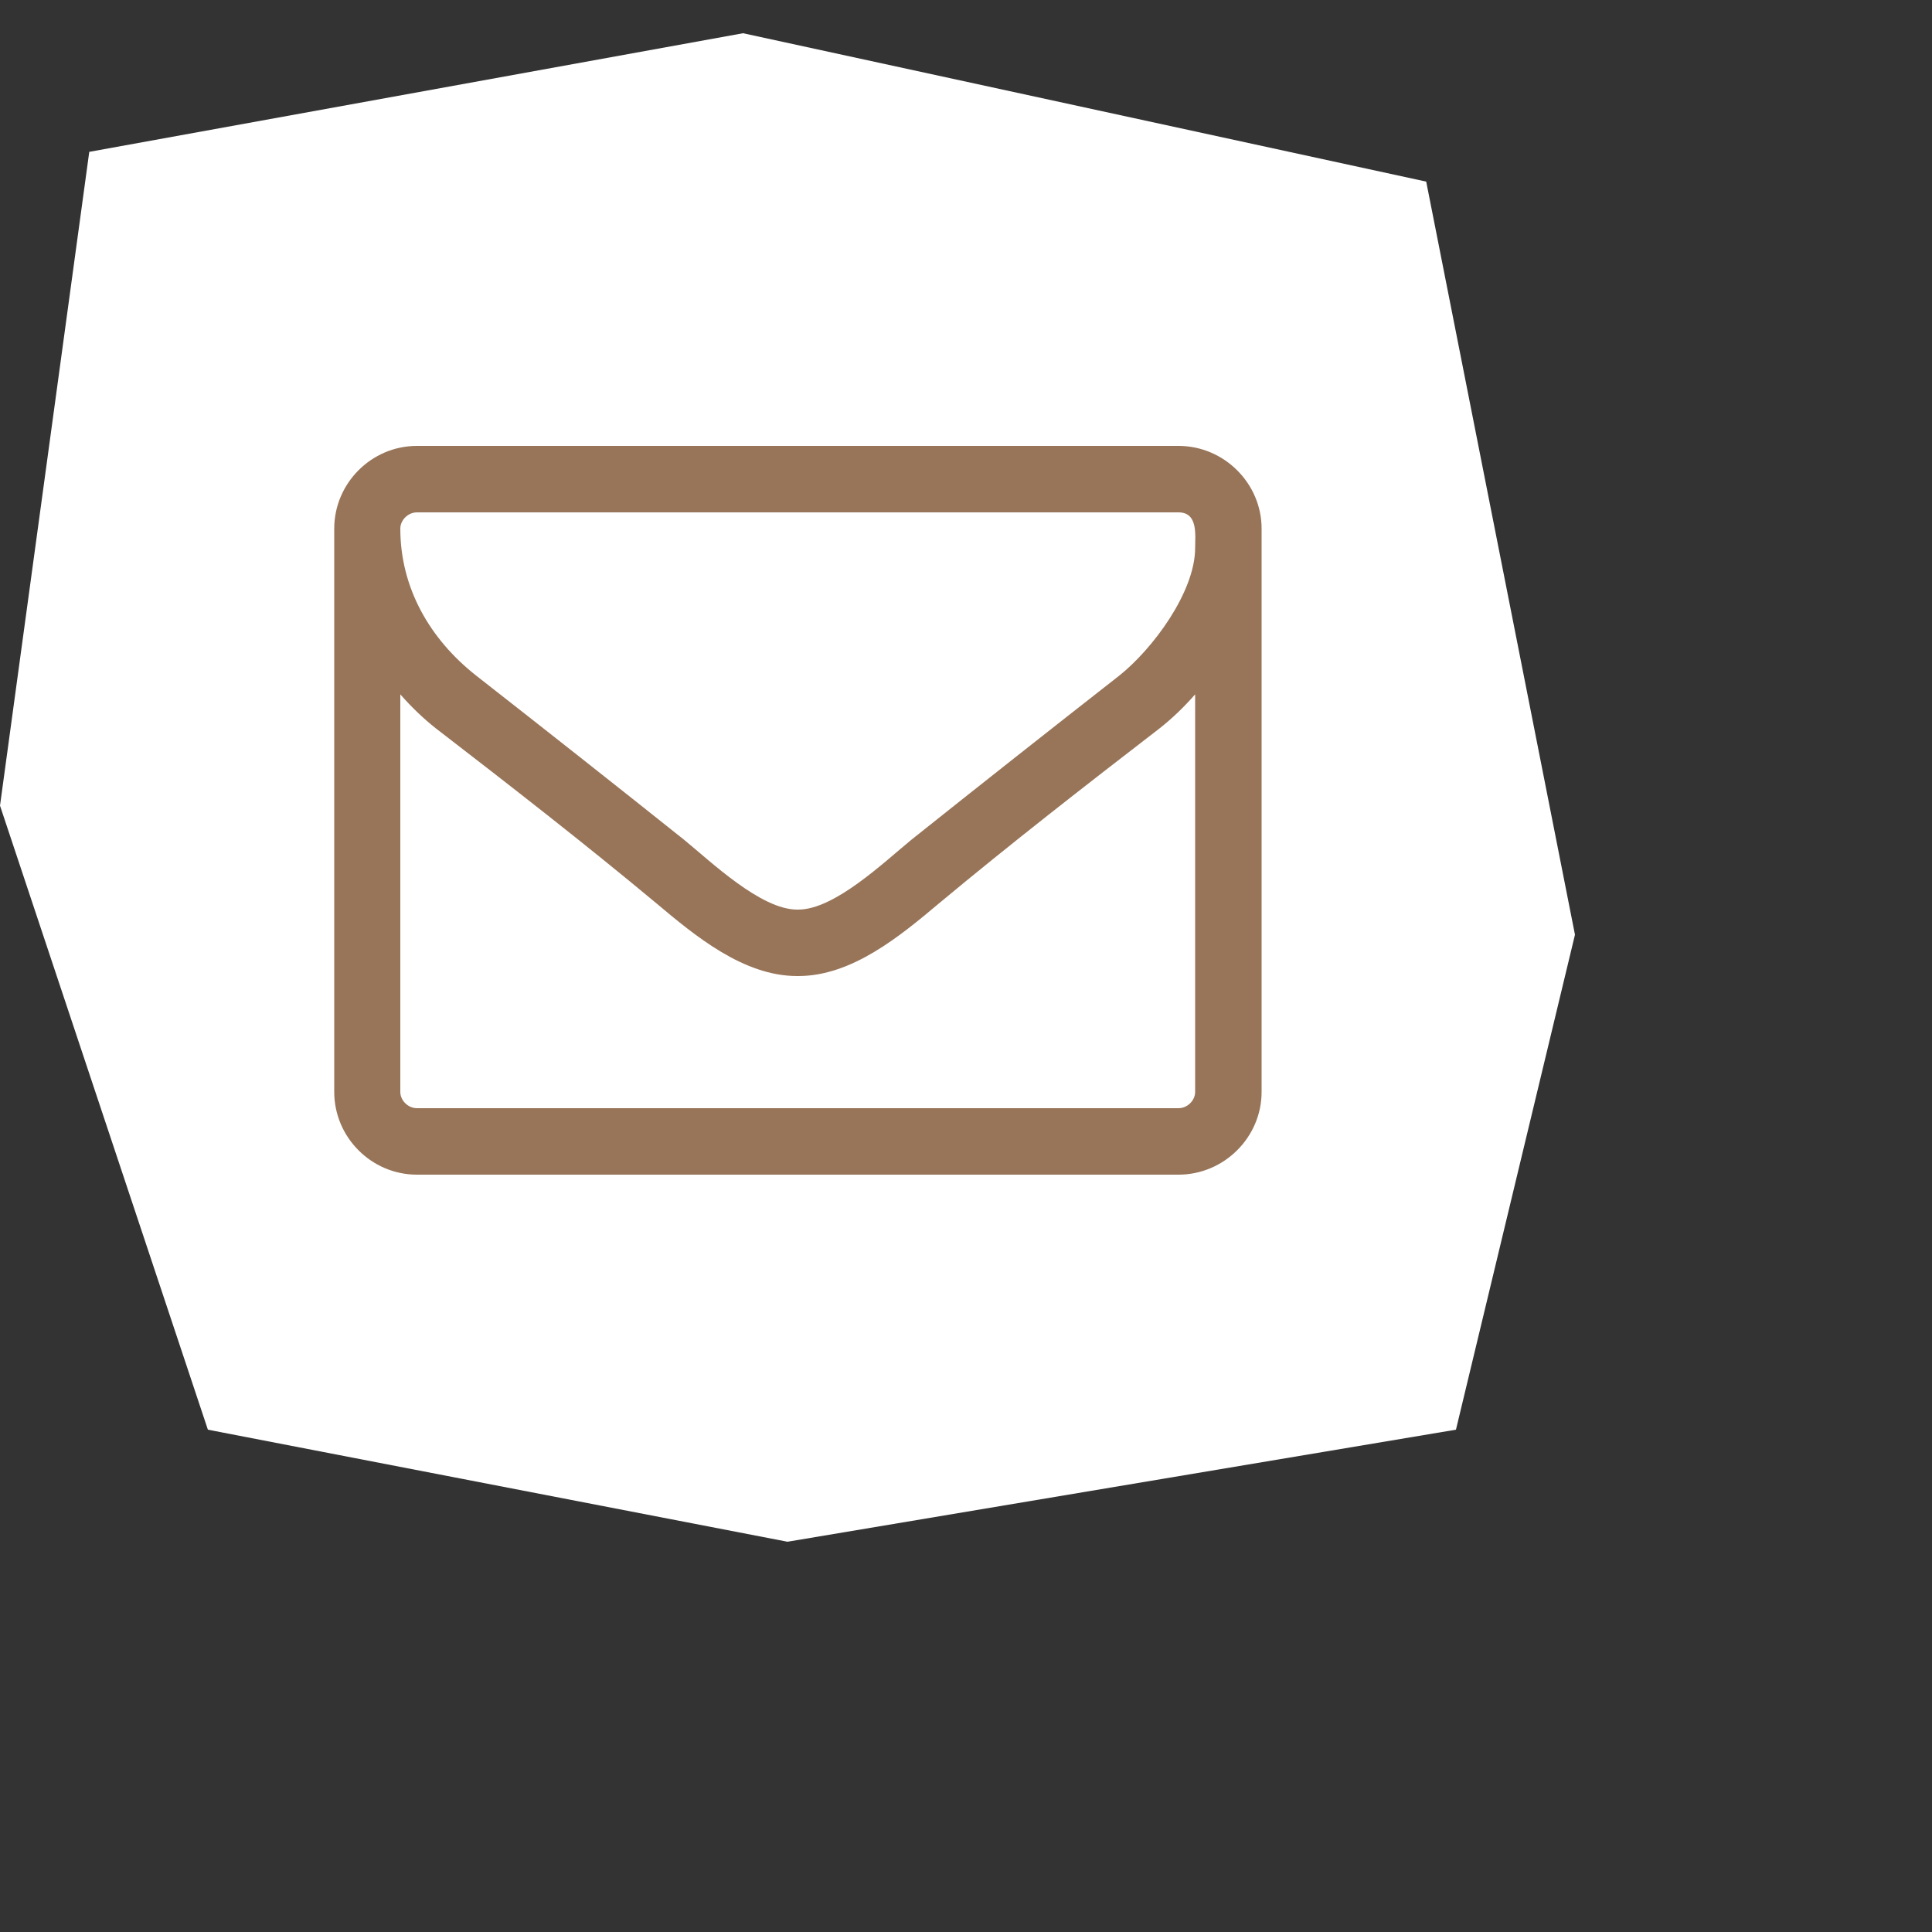 <?xml version="1.0" encoding="UTF-8" standalone="no"?><!DOCTYPE svg PUBLIC "-//W3C//DTD SVG 1.1//EN" "http://www.w3.org/Graphics/SVG/1.1/DTD/svg11.dtd"><svg width="100%" height="100%" viewBox="0 0 5 5" version="1.1" xmlns="http://www.w3.org/2000/svg" xmlns:xlink="http://www.w3.org/1999/xlink" xml:space="preserve" xmlns:serif="http://www.serif.com/" style="fill-rule:evenodd;clip-rule:evenodd;stroke-linejoin:round;stroke-miterlimit:2;"><rect x="0" y="0" width="5" height="5" fill="#333333" stroke="none"/><g><path id="_--IDML-" serif:id=" [IDML]" d="M0.231,0.393l-0.231,1.692l0.538,1.615l1.5,0.29l1.73,-0.29l0.308,-1.281l-0.385,-1.949l-1.768,-0.384l-1.692,0.307Z" style="fill:#fff;fill-rule:nonzero;"/><path d="M3.093,2.826c0,0.022 -0.02,0.042 -0.043,0.042l-1.971,0c-0.023,0 -0.043,-0.02 -0.043,-0.042l0,-1.029c0.028,0.032 0.059,0.062 0.092,0.088c0.192,0.148 0.385,0.298 0.571,0.453c0.1,0.084 0.225,0.188 0.364,0.188l0.003,0c0.139,0 0.264,-0.104 0.364,-0.188c0.186,-0.155 0.379,-0.305 0.571,-0.453c0.033,-0.026 0.064,-0.056 0.092,-0.088l0,1.029Zm0,-1.408c0,0.114 -0.11,0.262 -0.197,0.331c-0.179,0.14 -0.359,0.282 -0.537,0.424c-0.071,0.058 -0.199,0.181 -0.293,0.181l-0.003,0c-0.094,0 -0.222,-0.123 -0.293,-0.181c-0.178,-0.142 -0.358,-0.284 -0.537,-0.424c-0.121,-0.095 -0.197,-0.228 -0.197,-0.381c0,-0.022 0.02,-0.042 0.043,-0.042l1.971,0c0.051,0 0.043,0.059 0.043,0.092Zm0.172,-0.05c0,-0.117 -0.097,-0.214 -0.215,-0.214l-1.971,0c-0.118,0 -0.214,0.097 -0.214,0.214l0,1.458c0,0.117 0.096,0.214 0.214,0.214l1.971,0c0.118,0 0.215,-0.097 0.215,-0.214l0,-1.458Z" style="fill:#987559;fill-rule:nonzero;"/></g></svg>